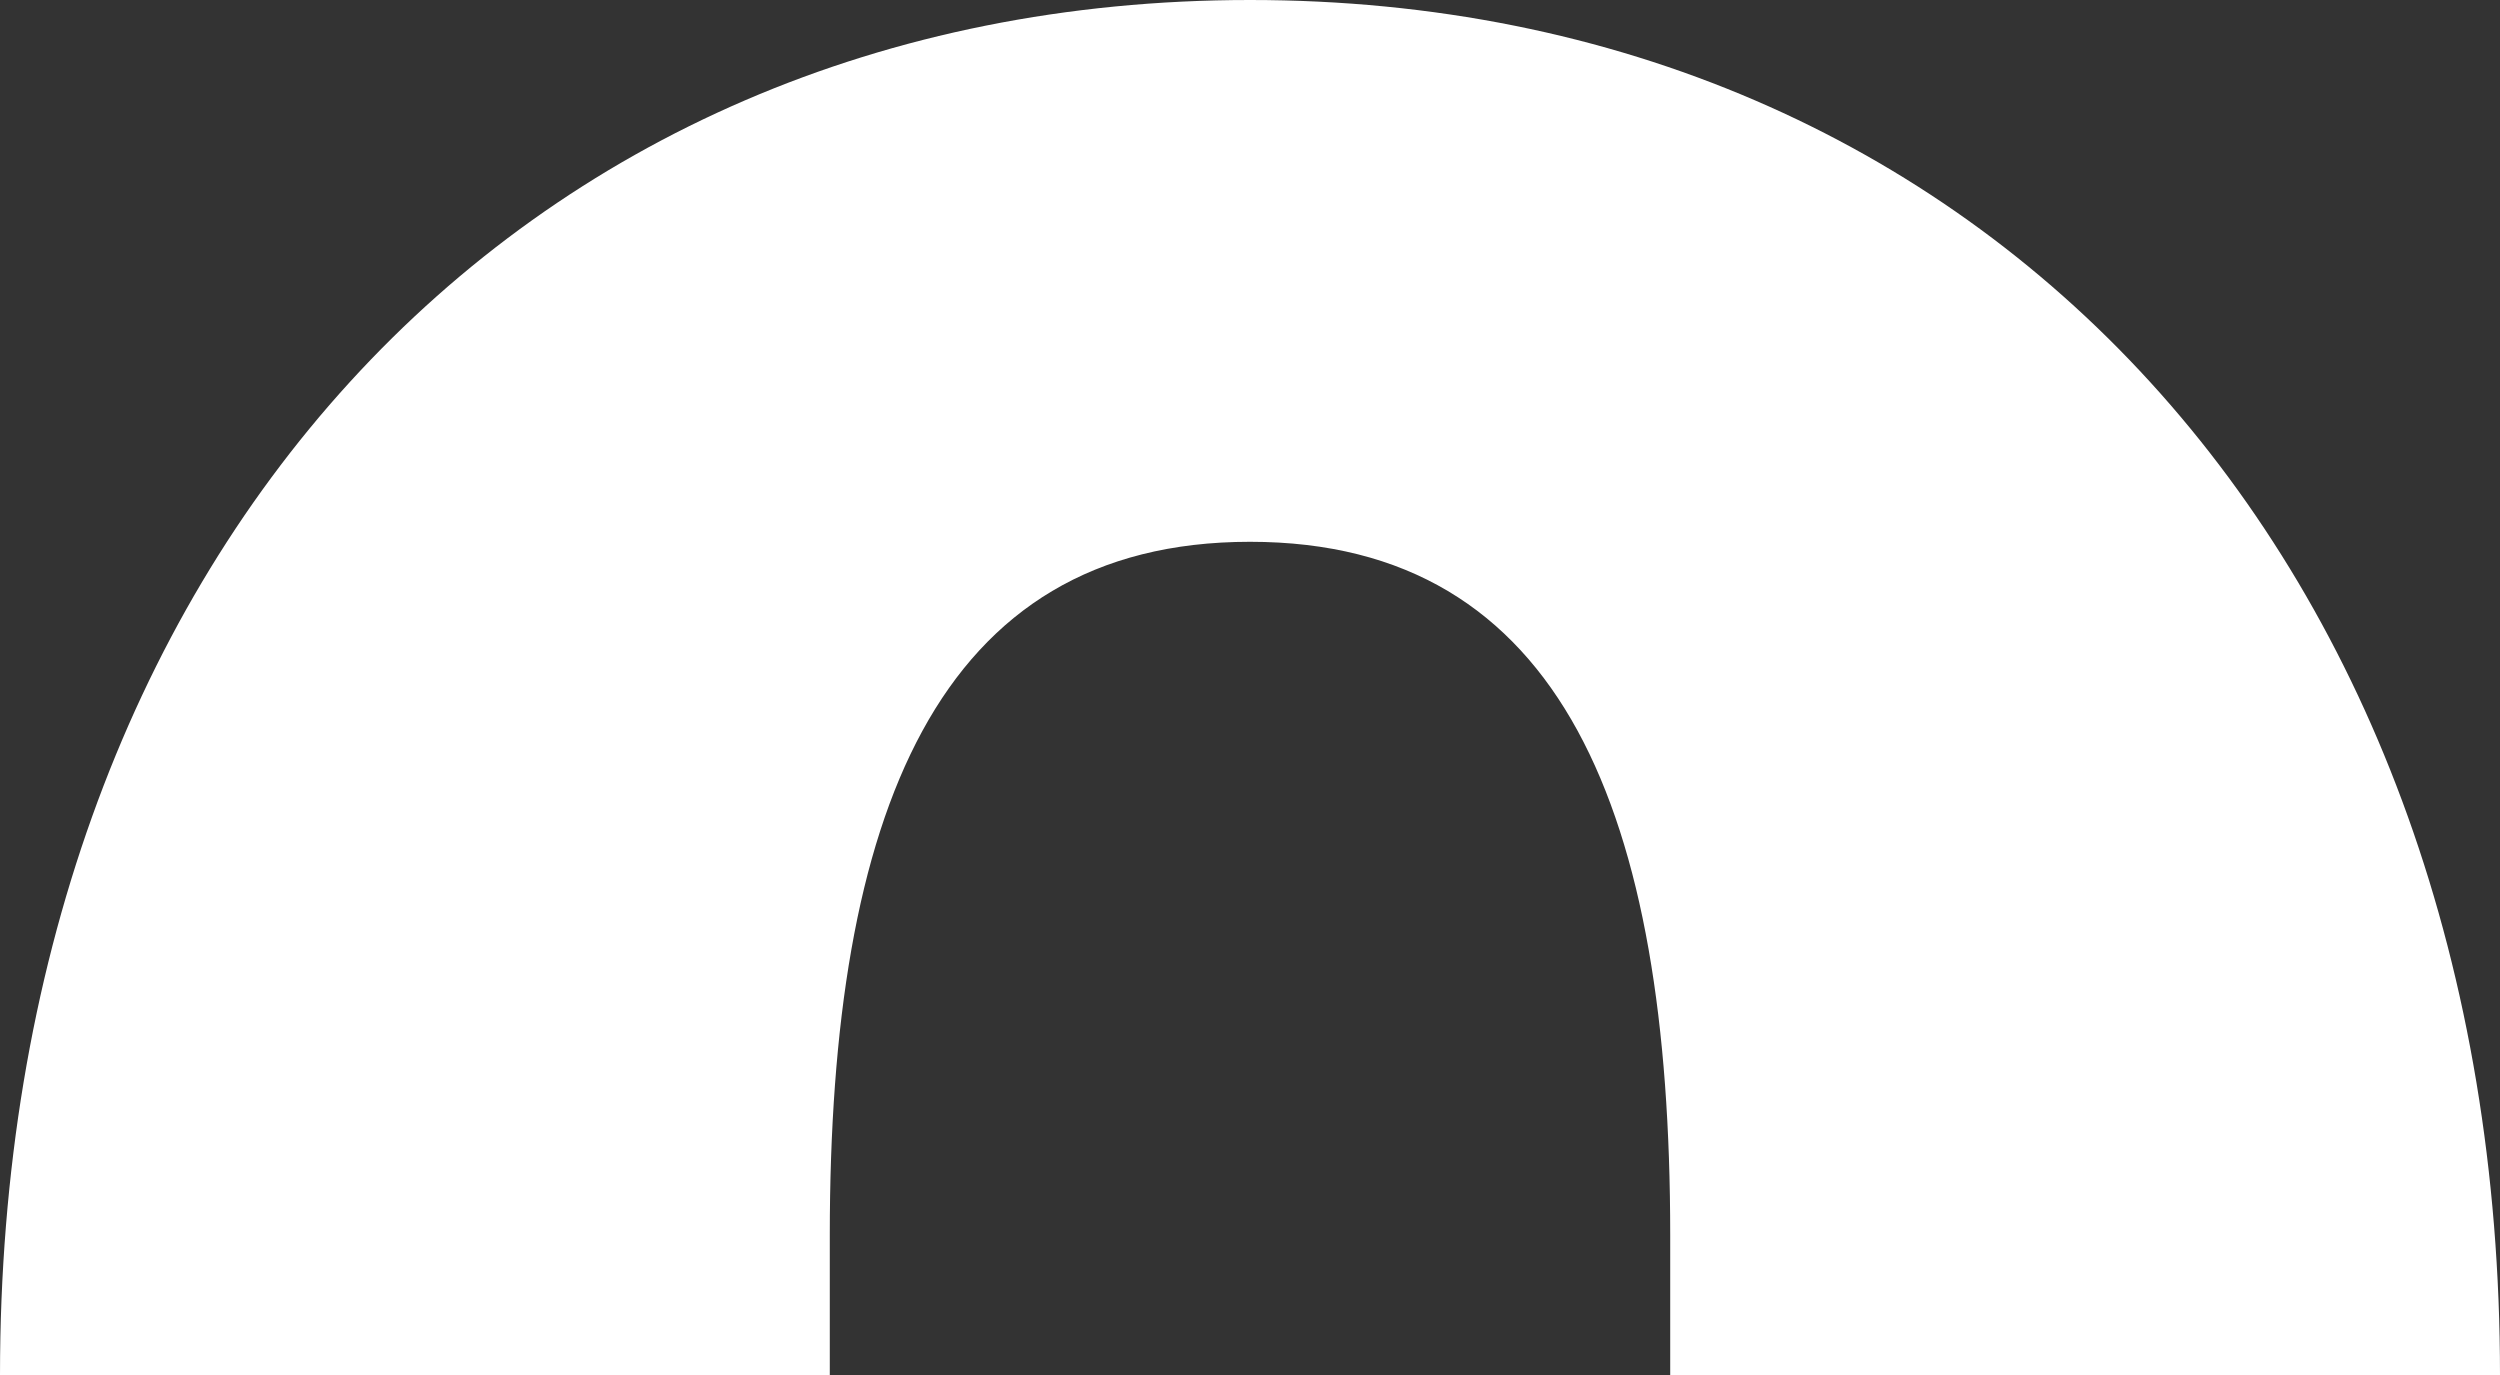 <?xml version="1.0" encoding="UTF-8"?>
<svg id="Layer_2" data-name="Layer 2" xmlns="http://www.w3.org/2000/svg" viewBox="0 0 75.26 41.4">
  <rect x="0" y="0" width="75.26" height="41.4" fill="#333333" stroke="none"/>
  <defs>
    <style>
      .cls-1 {
        fill: #fff;
        fill-rule: evenodd;
      }
    </style>
  </defs>
  <g id="Layer_1-2" data-name="Layer 1">
    <path class="cls-1" d="M0,41.4h24.98v-4.22c0-12.65,3.22-20.87,12.65-20.87s12.65,8.21,12.65,20.87v4.22h24.98c0-24.53-15.54-41.4-37.63-41.4S0,16.87,0,41.4Z"/>
  </g>
</svg>